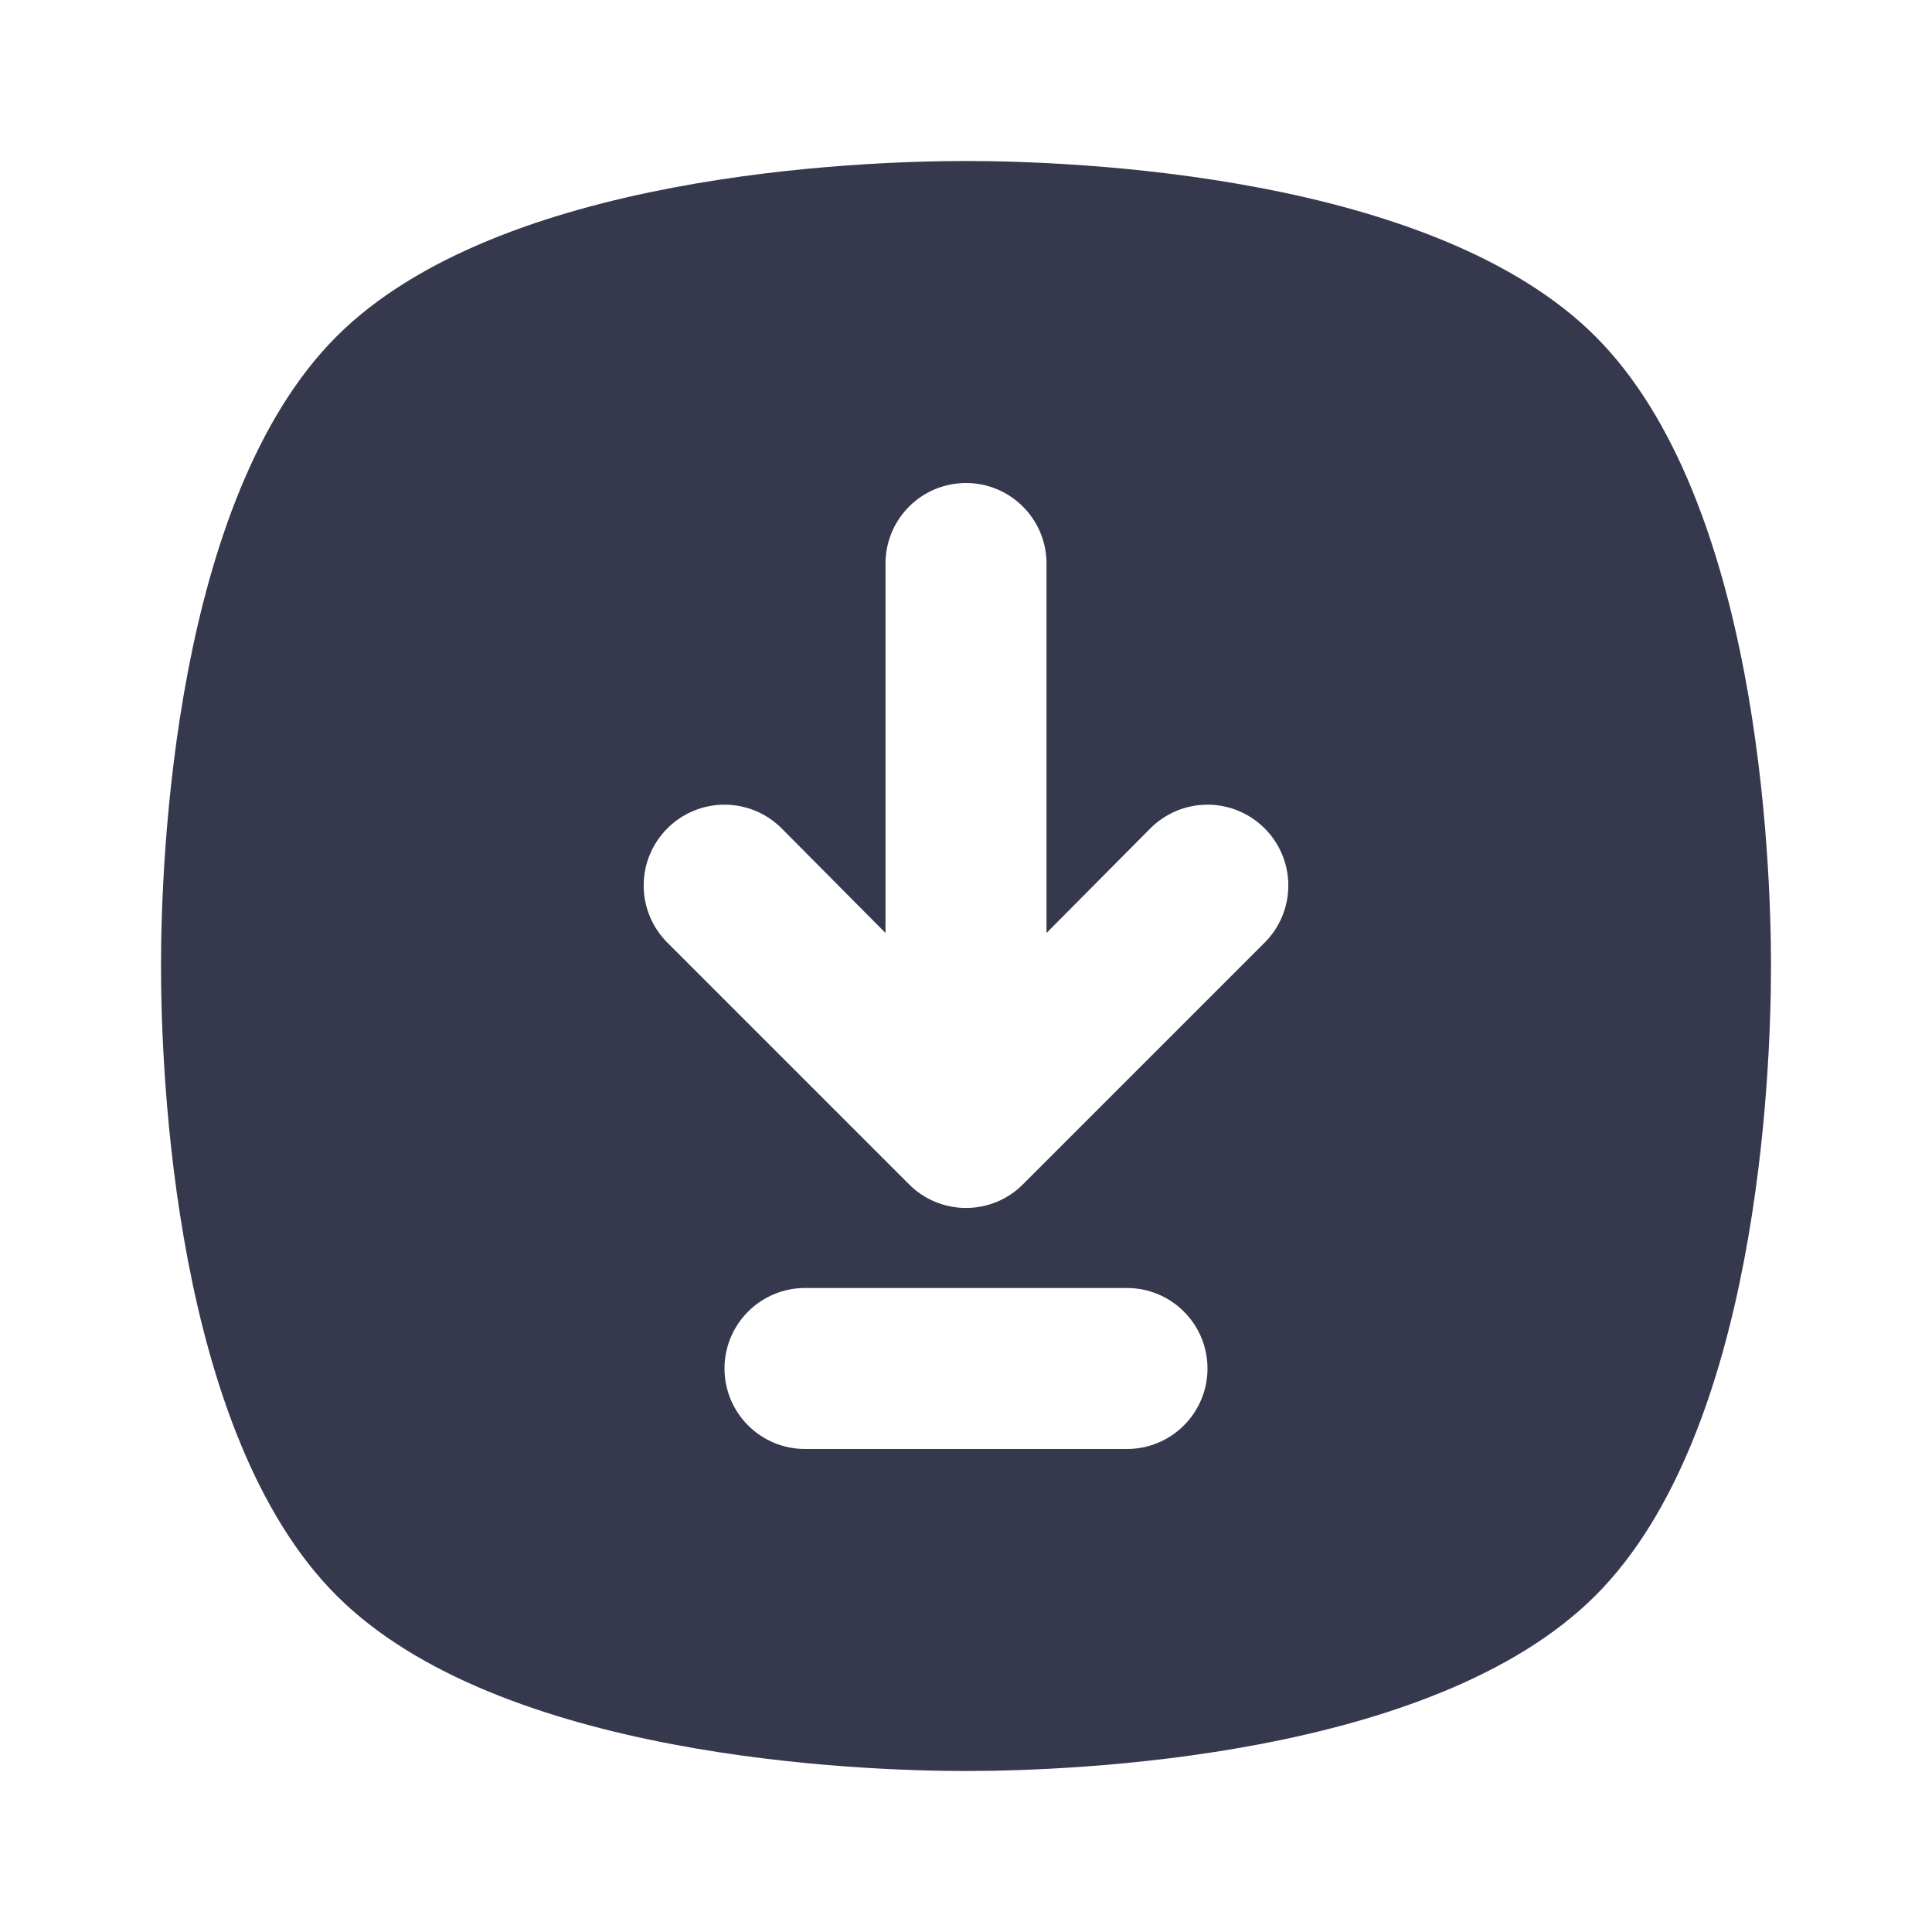 <svg width="42" height="42" viewBox="0 0 42 42" fill="none" xmlns="http://www.w3.org/2000/svg">
<path d="M34.685 7.315C31.15 3.78 23.31 3.5 21 3.5C18.69 3.5 10.85 3.78 7.315 7.315C3.78 10.85 3.5 18.69 3.5 21C3.5 23.31 3.78 31.15 7.315 34.685C10.85 38.22 18.69 38.5 21 38.5C23.31 38.5 31.15 38.22 34.685 34.685C38.22 31.15 38.5 23.31 38.5 21C38.5 18.69 38.22 10.85 34.685 7.315ZM24.5 31.5H17.5C17.036 31.5 16.591 31.316 16.263 30.987C15.934 30.659 15.75 30.214 15.75 29.75C15.75 29.286 15.934 28.841 16.263 28.513C16.591 28.184 17.036 28 17.5 28H24.5C24.964 28 25.409 28.184 25.737 28.513C26.066 28.841 26.25 29.286 26.25 29.75C26.25 30.214 26.066 30.659 25.737 30.987C25.409 31.316 24.964 31.5 24.5 31.5ZM27.492 20.492L22.242 25.742C22.08 25.907 21.886 26.037 21.673 26.126C21.46 26.214 21.231 26.26 21 26.26C20.769 26.26 20.54 26.214 20.327 26.126C20.114 26.037 19.92 25.907 19.758 25.742L14.508 20.492C14.178 20.163 13.993 19.716 13.993 19.25C13.993 18.784 14.178 18.337 14.508 18.008C14.837 17.678 15.284 17.493 15.75 17.493C16.216 17.493 16.663 17.678 16.992 18.008L19.25 20.282V12.25C19.25 11.786 19.434 11.341 19.763 11.013C20.091 10.684 20.536 10.5 21 10.5C21.464 10.5 21.909 10.684 22.237 11.013C22.566 11.341 22.75 11.786 22.75 12.25V20.282L25.008 18.008C25.337 17.678 25.784 17.493 26.25 17.493C26.716 17.493 27.163 17.678 27.492 18.008C27.822 18.337 28.007 18.784 28.007 19.25C28.007 19.716 27.822 20.163 27.492 20.492Z" fill="#36394D"/>
</svg>
